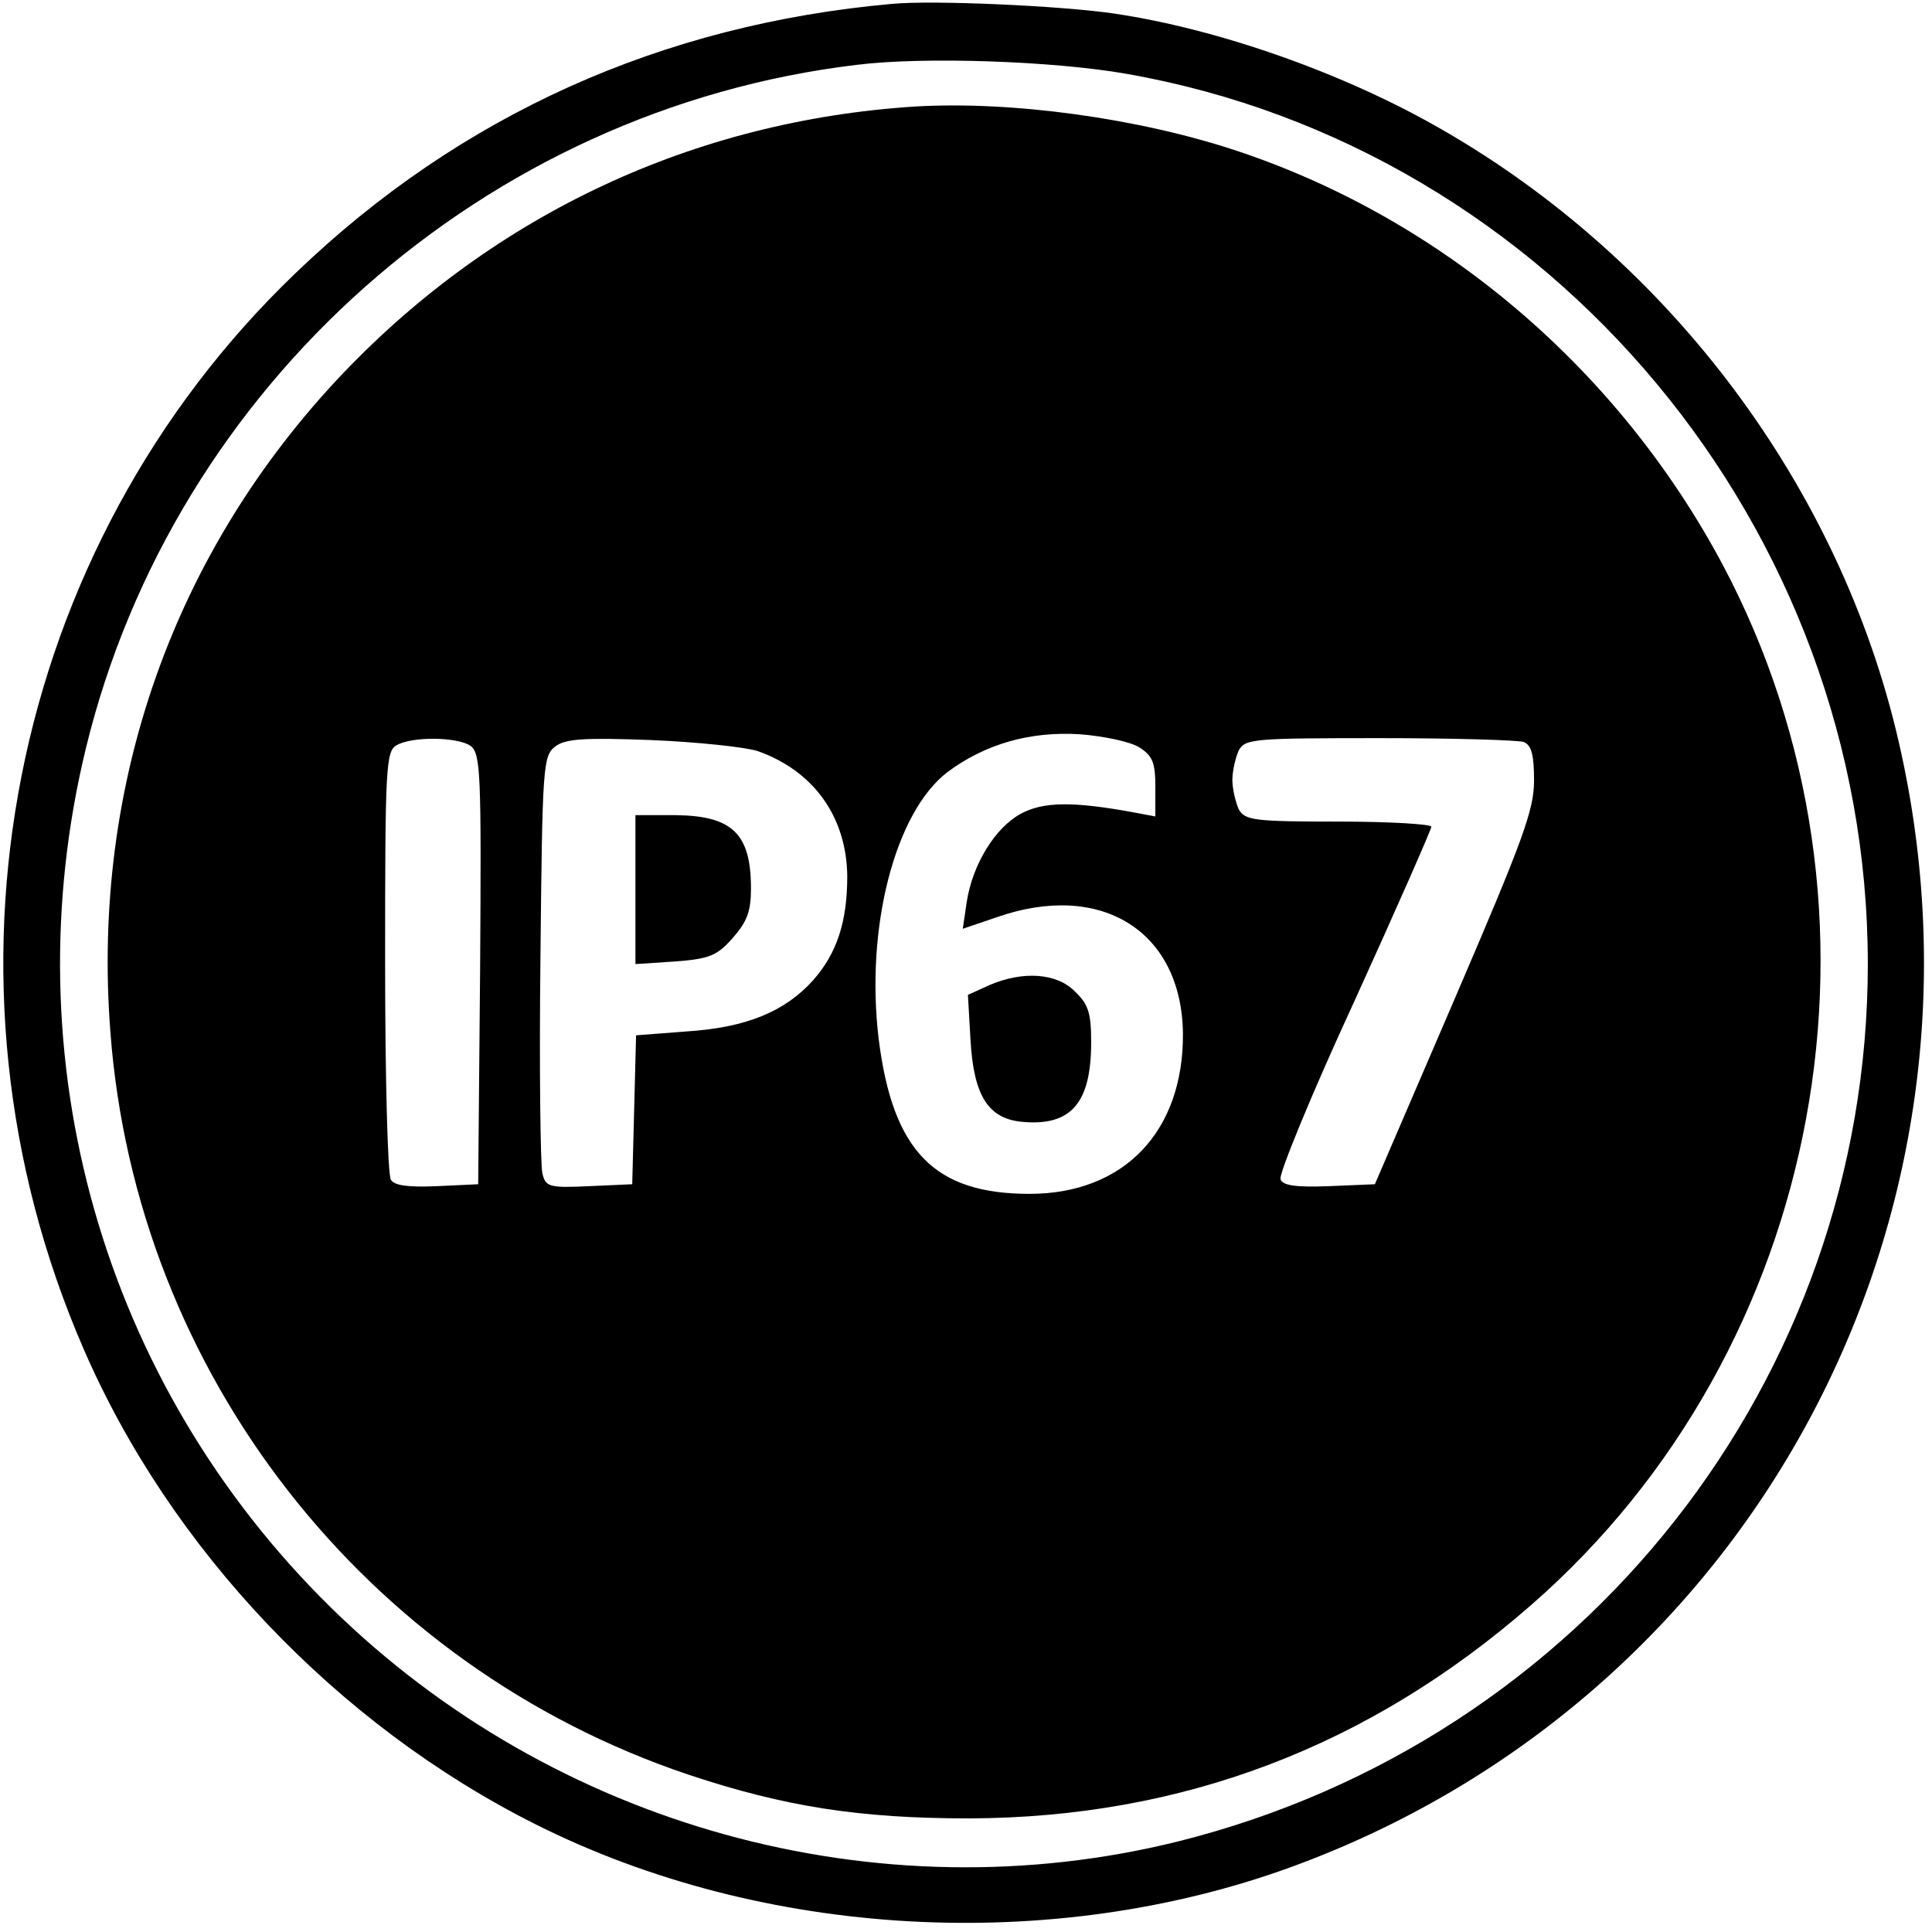 <?xml version="1.0" standalone="no"?>
<!DOCTYPE svg PUBLIC "-//W3C//DTD SVG 20010904//EN"
 "http://www.w3.org/TR/2001/REC-SVG-20010904/DTD/svg10.dtd">
<svg version="1.0" xmlns="http://www.w3.org/2000/svg"
 width="301pt" height="301pt" viewBox="0 0 301 301"
 preserveAspectRatio="xMidYMid meet">

<g transform="translate(0,301) scale(0.1,-0.1)"
fill="#000000" stroke="none">
<path d="M1390 3004 c-359 -32 -673 -173 -929 -419 -448 -429 -581 -1100 -331
-1676 135 -312 395 -586 704 -741 354 -178 803 -203 1177 -67 716 261 1119
1008 947 1754 -91 395 -355 749 -713 954 -151 87 -347 156 -510 180 -82 12
-280 21 -345 15z m365 -109 c662 -116 1155 -708 1155 -1387 0 -646 -442 -1209
-1075 -1367 -468 -116 -972 23 -1320 365 -355 349 -499 854 -381 1339 138 566
622 995 1201 1064 104 13 306 6 420 -14z"/>
<path d="M1425 2844 c-343 -22 -653 -167 -890 -415 -264 -277 -393 -641 -363
-1027 40 -531 397 -988 901 -1157 150 -50 267 -68 437 -68 332 1 623 112 875
332 459 400 585 1082 299 1621 -162 304 -435 537 -754 644 -155 52 -354 79
-505 70z m351 -999 c20 -13 24 -24 24 -61 l0 -46 -32 6 c-97 18 -143 17 -178
-2 -40 -22 -75 -79 -84 -138 l-6 -41 53 18 c163 57 288 -22 290 -181 1 -153
-92 -250 -239 -250 -148 0 -213 66 -235 241 -21 173 25 353 107 416 59 44 129
64 207 59 38 -3 80 -12 93 -21z m-1043 3 c16 -12 17 -42 15 -348 l-3 -335 -64
-3 c-45 -2 -67 1 -72 10 -5 7 -9 160 -9 340 0 301 1 328 18 337 24 14 95 13
115 -1z m447 -8 c88 -31 139 -103 140 -195 0 -71 -16 -120 -53 -162 -44 -49
-104 -74 -198 -80 l-78 -6 -3 -116 -3 -116 -67 -3 c-63 -3 -68 -1 -73 20 -3
13 -5 164 -3 336 3 300 4 314 23 329 16 12 44 14 150 10 72 -3 146 -11 165
-17z m1194 14 c12 -5 16 -20 16 -60 0 -46 -17 -92 -124 -341 l-124 -288 -71
-3 c-53 -2 -73 1 -76 11 -3 7 48 132 115 277 66 145 120 268 120 272 0 4 -65
8 -145 8 -132 0 -145 2 -155 19 -5 11 -10 32 -10 46 0 14 5 35 10 46 10 18 23
19 220 19 114 0 215 -3 224 -6z"/>
<path d="M1541 1475 l-33 -15 4 -70 c5 -88 28 -124 83 -128 74 -6 105 30 105
124 0 45 -4 59 -25 79 -28 29 -81 33 -134 10z"/>
<path d="M990 1624 l0 -116 61 4 c54 4 66 9 90 36 23 26 29 42 29 78 0 85 -29
113 -117 114 l-63 0 0 -116z"/>
</g>
</svg>
